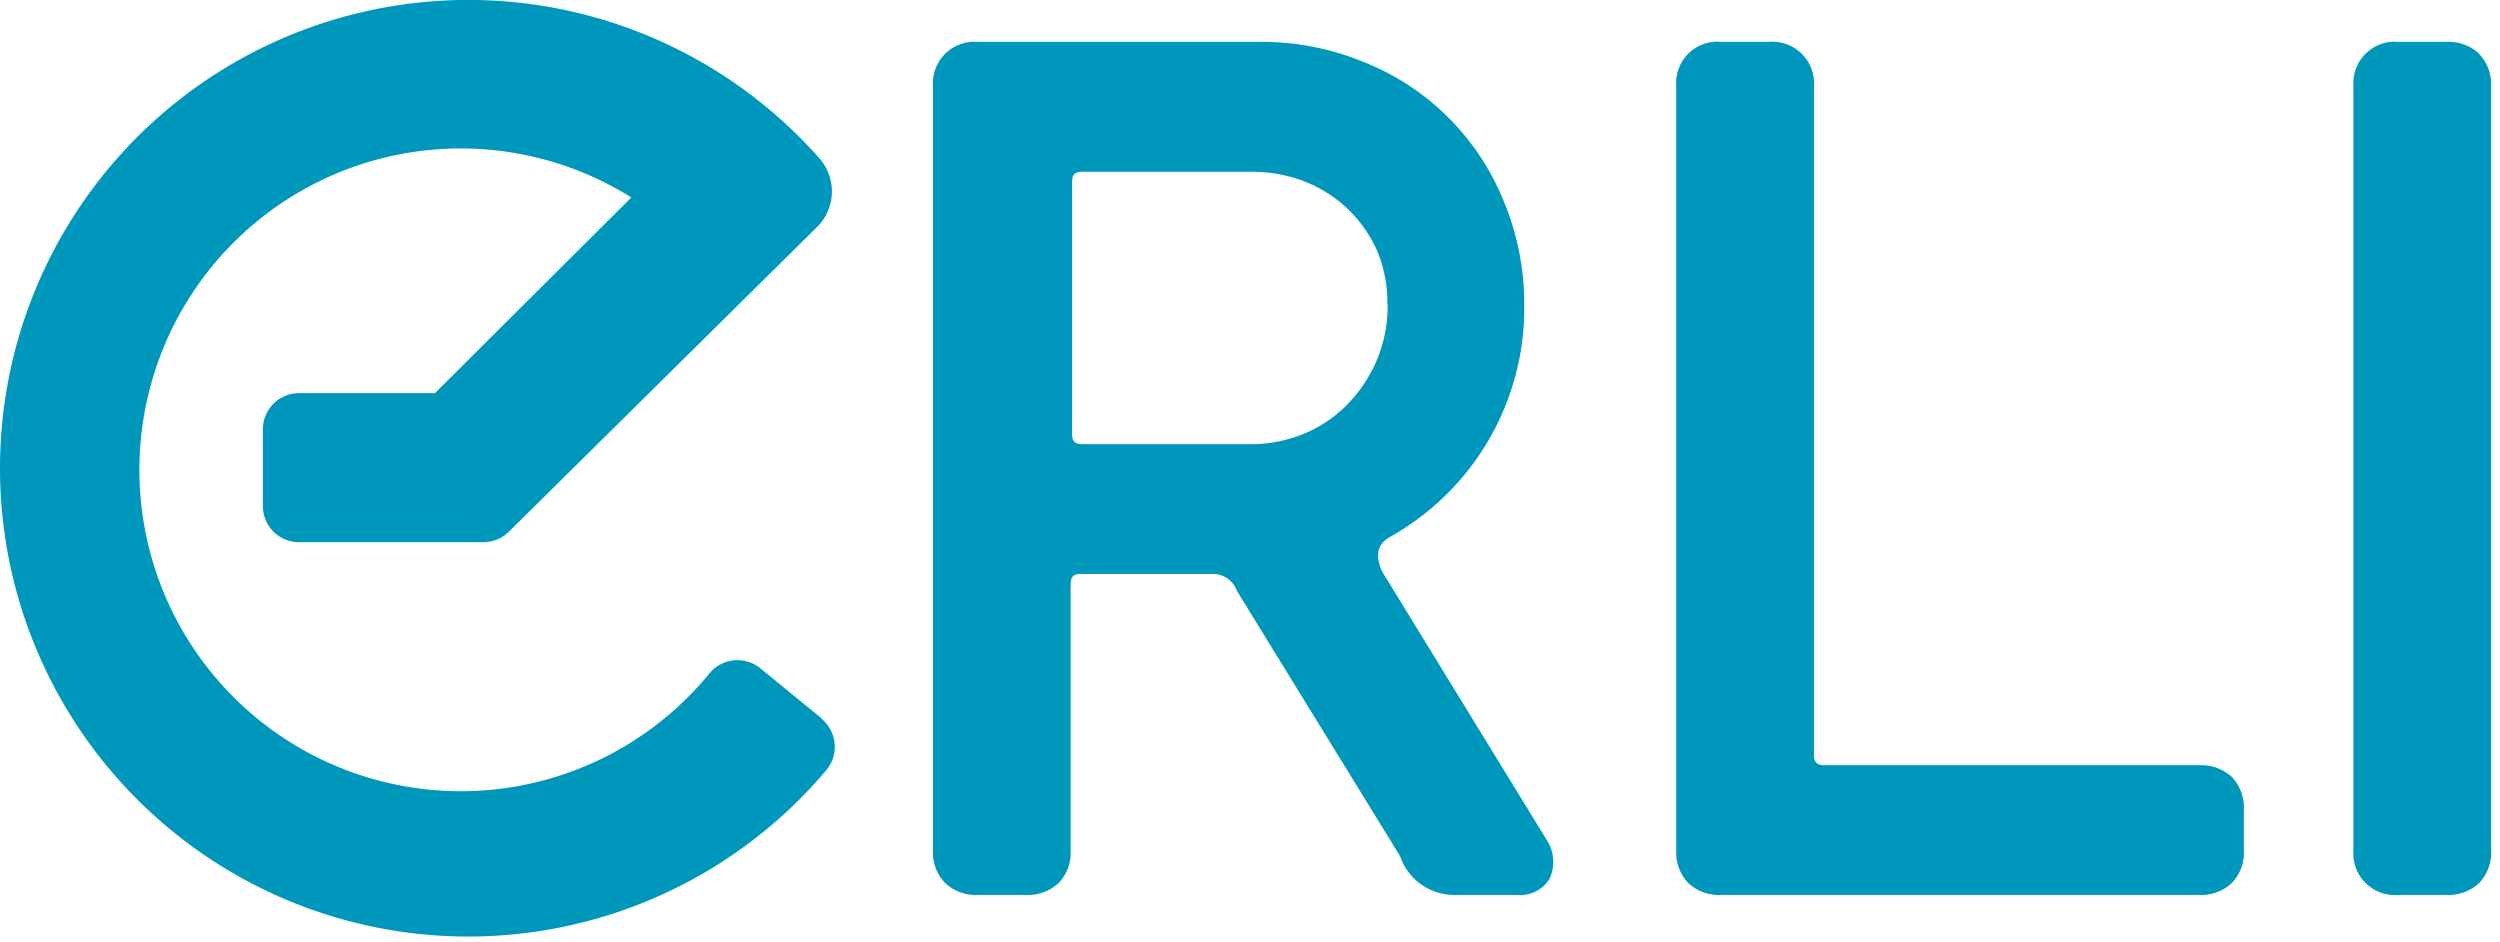 <svg xmlns="http://www.w3.org/2000/svg" viewBox="0 0 138 52"><path fill="#0097bc" d="m85.4 46.4-9.1-14.84c-.42-.92-.27-1.53.44-1.93a14.47 14.47 0 0 0 7.4-12.82A14.77 14.77 0 0 0 83 11.09a13.83 13.83 0 0 0-7.73-7.67 14.93 14.93 0 0 0-5.76-1.11H53.98a2.3 2.3 0 0 0-2.48 2.46v42.18a2.41 2.41 0 0 0 .67 1.79 2.46 2.46 0 0 0 1.81.66h2.65a2.46 2.46 0 0 0 1.81-.66 2.41 2.41 0 0 0 .66-1.8v-14.7c0-.4.16-.56.56-.56h7.21a1.42 1.42 0 0 1 1.41.94l9 14.63a3.16 3.16 0 0 0 3 2.15h3.5a1.88 1.88 0 0 0 1.76-.9 2.21 2.21 0 0 0-.14-2.1m-8.8-29.6a7.83 7.83 0 0 1-.62 3.13 7.93 7.93 0 0 1-1.67 2.46 7.21 7.21 0 0 1-2.4 1.58 7.67 7.67 0 0 1-2.84.55h-9.33c-.4 0-.56-.16-.56-.56V10.03c0-.4.16-.55.56-.55h9.33a8.2 8.2 0 0 1 2.85.5 7.46 7.46 0 0 1 2.4 1.48 7.38 7.38 0 0 1 1.66 2.3 7.28 7.28 0 0 1 .6 3.05zm46.6 26.09a2.51 2.51 0 0 0-1.8-.65h-20.7c-.4 0-.57-.17-.57-.56V4.77a2.3 2.3 0 0 0-2.48-2.46H95a2.28 2.28 0 0 0-2.47 2.46v42.18a2.41 2.41 0 0 0 .66 1.79 2.46 2.46 0 0 0 1.81.66h26.4a2.46 2.46 0 0 0 1.8-.66 2.41 2.41 0 0 0 .66-1.8V44.7a2.45 2.45 0 0 0-.66-1.81m13.65-39.92a2.47 2.47 0 0 0-1.8-.66h-2.67a2.29 2.29 0 0 0-2.47 2.46v42.18a2.29 2.29 0 0 0 2.47 2.45h2.66a2.46 2.46 0 0 0 1.81-.66 2.41 2.41 0 0 0 .66-1.8V4.78a2.43 2.43 0 0 0-.66-1.8zM45.41 39.7l-3.44-2.81a2 2 0 0 0-2.79.26 17.74 17.74 0 1 1-4.33-26.25L24.01 21.7h-7.5a2 2 0 0 0-2 2v4.23a2 2 0 0 0 2 2h10.17a2 2 0 0 0 1.41-.58l17-16.81a2.76 2.76 0 0 0 .14-3.8 25.85 25.85 0 1 0 .4 33.75 2 2 0 0 0-.27-2.8"/></svg>